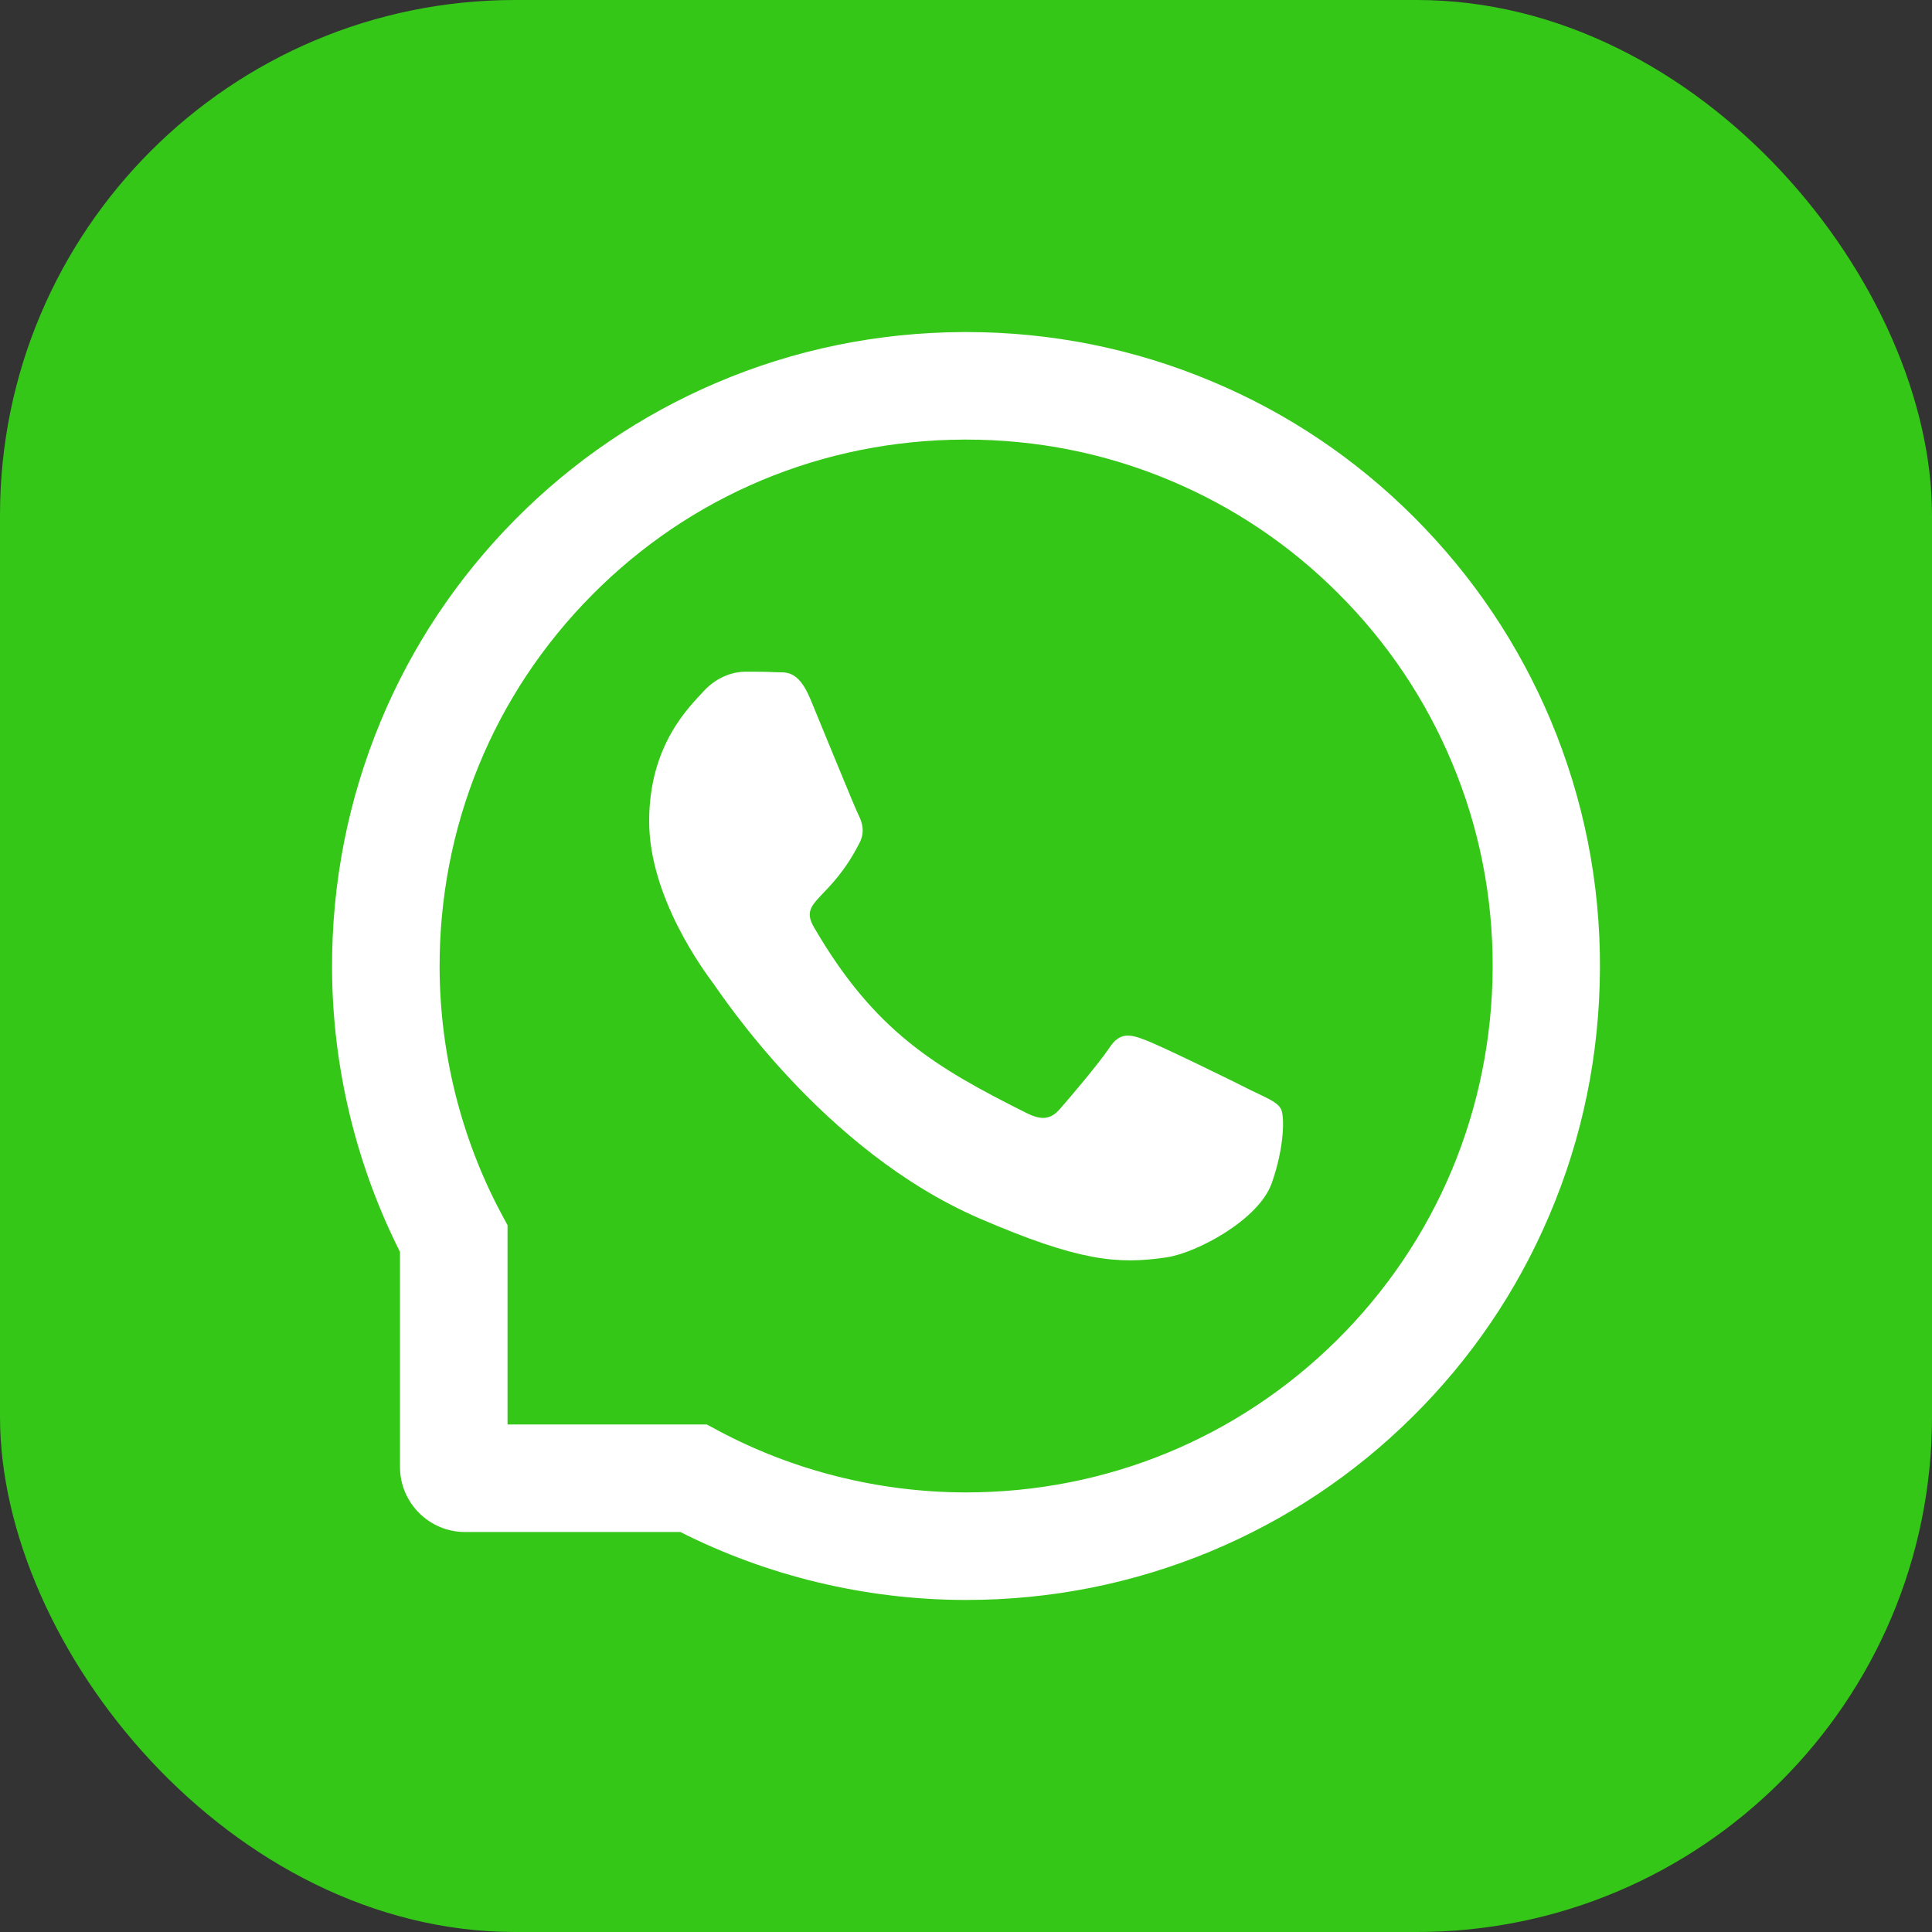 <?xml version="1.0" encoding="UTF-8"?> <svg xmlns="http://www.w3.org/2000/svg" width="30" height="30" viewBox="0 0 30 30" fill="none"><rect x="0" y="0" width="30" height="30" fill="#333333" stroke="none"/><rect width="30" height="30" rx="8" fill="#34C717"></rect><path d="M19.427 16.931C19.188 16.808 17.995 16.224 17.773 16.145C17.551 16.061 17.388 16.022 17.228 16.268C17.065 16.512 16.604 17.054 16.459 17.219C16.318 17.382 16.175 17.402 15.936 17.281C14.512 16.569 13.578 16.011 12.64 14.4C12.392 13.972 12.888 14.002 13.352 13.077C13.431 12.915 13.391 12.776 13.33 12.653C13.268 12.53 12.785 11.339 12.583 10.854C12.387 10.381 12.185 10.447 12.038 10.438C11.897 10.43 11.737 10.43 11.574 10.43C11.412 10.43 11.15 10.491 10.928 10.731C10.706 10.975 10.08 11.561 10.08 12.752C10.08 13.943 10.948 15.097 11.067 15.259C11.19 15.422 12.774 17.865 15.206 18.918C16.744 19.581 17.346 19.638 18.116 19.524C18.584 19.454 19.548 18.94 19.748 18.371C19.948 17.804 19.948 17.318 19.889 17.217C19.829 17.109 19.667 17.048 19.427 16.931Z" fill="white"></path><path d="M24.079 11.185C23.583 10.006 22.871 8.947 21.963 8.037C21.056 7.129 19.997 6.415 18.815 5.921C17.606 5.413 16.323 5.156 15 5.156H14.956C13.625 5.163 12.335 5.427 11.122 5.945C9.951 6.446 8.901 7.158 8.002 8.065C7.103 8.973 6.398 10.028 5.91 11.203C5.405 12.42 5.15 13.715 5.156 15.046C5.163 16.571 5.528 18.085 6.211 19.439V22.778C6.211 23.336 6.664 23.789 7.222 23.789H10.564C11.917 24.472 13.431 24.837 14.956 24.844H15.002C16.319 24.844 17.595 24.589 18.797 24.09C19.973 23.6 21.029 22.897 21.935 21.998C22.842 21.1 23.556 20.049 24.055 18.878C24.574 17.665 24.837 16.375 24.844 15.044C24.851 13.706 24.591 12.407 24.079 11.185ZM20.759 20.81C19.219 22.334 17.175 23.174 15 23.174H14.963C13.638 23.167 12.322 22.838 11.159 22.218L10.975 22.119H7.881V19.025L7.782 18.841C7.162 17.678 6.833 16.362 6.826 15.037C6.818 12.847 7.655 10.79 9.191 9.241C10.724 7.692 12.774 6.835 14.965 6.826H15.002C16.101 6.826 17.167 7.039 18.171 7.461C19.151 7.872 20.03 8.463 20.785 9.219C21.539 9.973 22.132 10.854 22.543 11.834C22.97 12.849 23.183 13.925 23.178 15.037C23.165 17.226 22.306 19.276 20.759 20.81Z" fill="white"></path></svg> 
